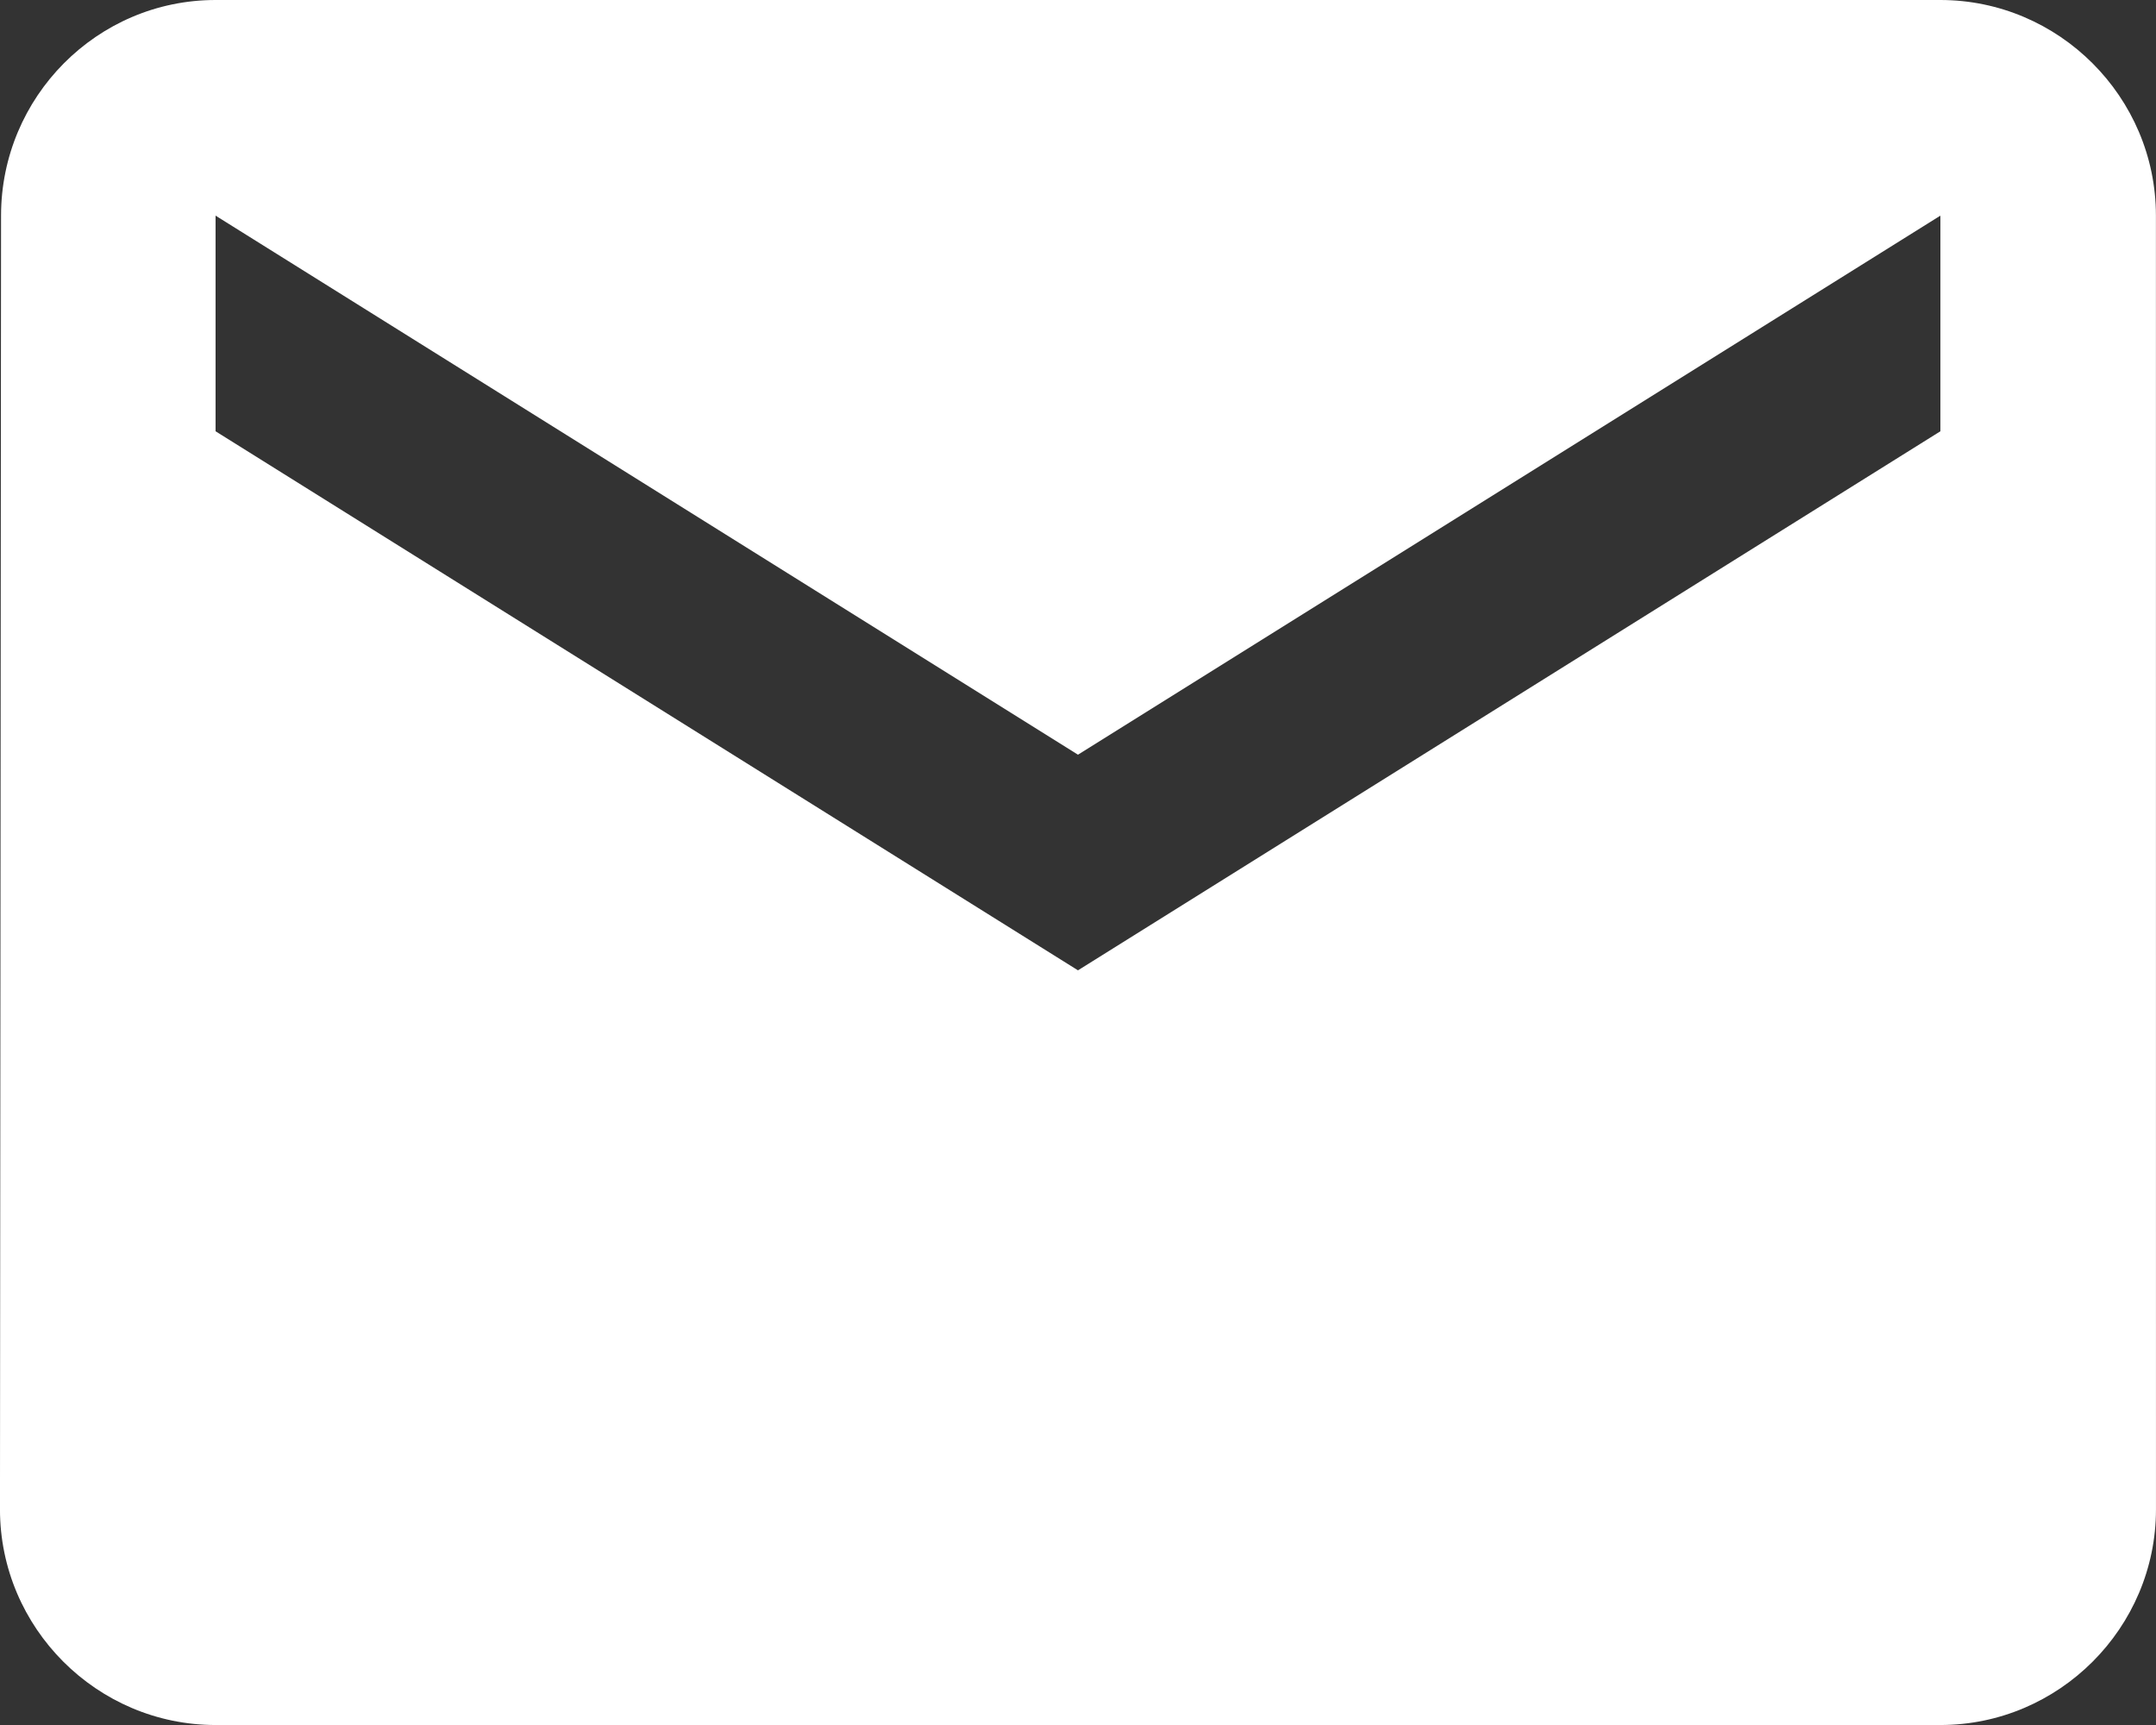 <?xml version="1.0" encoding="UTF-8"?>
<!DOCTYPE svg PUBLIC "-//W3C//DTD SVG 1.0//EN" "http://www.w3.org/TR/2001/REC-SVG-20010904/DTD/svg10.dtd">
<!-- Creator: CorelDRAW 2020 (64 Bit) -->
<svg xmlns="http://www.w3.org/2000/svg" xml:space="preserve" width="30.188mm" height="24.151mm" version="1.0" style="shape-rendering:geometricPrecision; text-rendering:geometricPrecision; image-rendering:optimizeQuality; fill-rule:evenodd; clip-rule:evenodd"
viewBox="0 0 947.34 757.89"
 xmlns:xlink="http://www.w3.org/1999/xlink"
 xmlns:xodm="http://www.corel.com/coreldraw/odm/2003">
 <rect x="0" y="0" width="947.34" height="757.89" fill="#333333" stroke="none"/>
 <defs>
  <style type="text/css">
   <![CDATA[
    .fil0 {fill:#fff;fill-rule:nonzero}
   ]]>
  </style>
 </defs>
 <g id="Camada_x0020_1">
  <path class="fil0" d="M852.6 0l-757.88 0c-52.1,0 -94.26,42.63 -94.26,94.74l-0.47 568.4c0,52.1 42.63,94.74 94.74,94.74l757.86 0c52.1,0 94.74,-42.63 94.74,-94.74l-0.02 -568.4c0,-52.1 -42.63,-94.74 -94.74,-94.74l0.02 0zm0 189.48l-378.94 236.83 -378.94 -236.83 0 -94.74 378.94 236.83 378.94 -236.83 0 94.74z"/>
 </g>
</svg>
